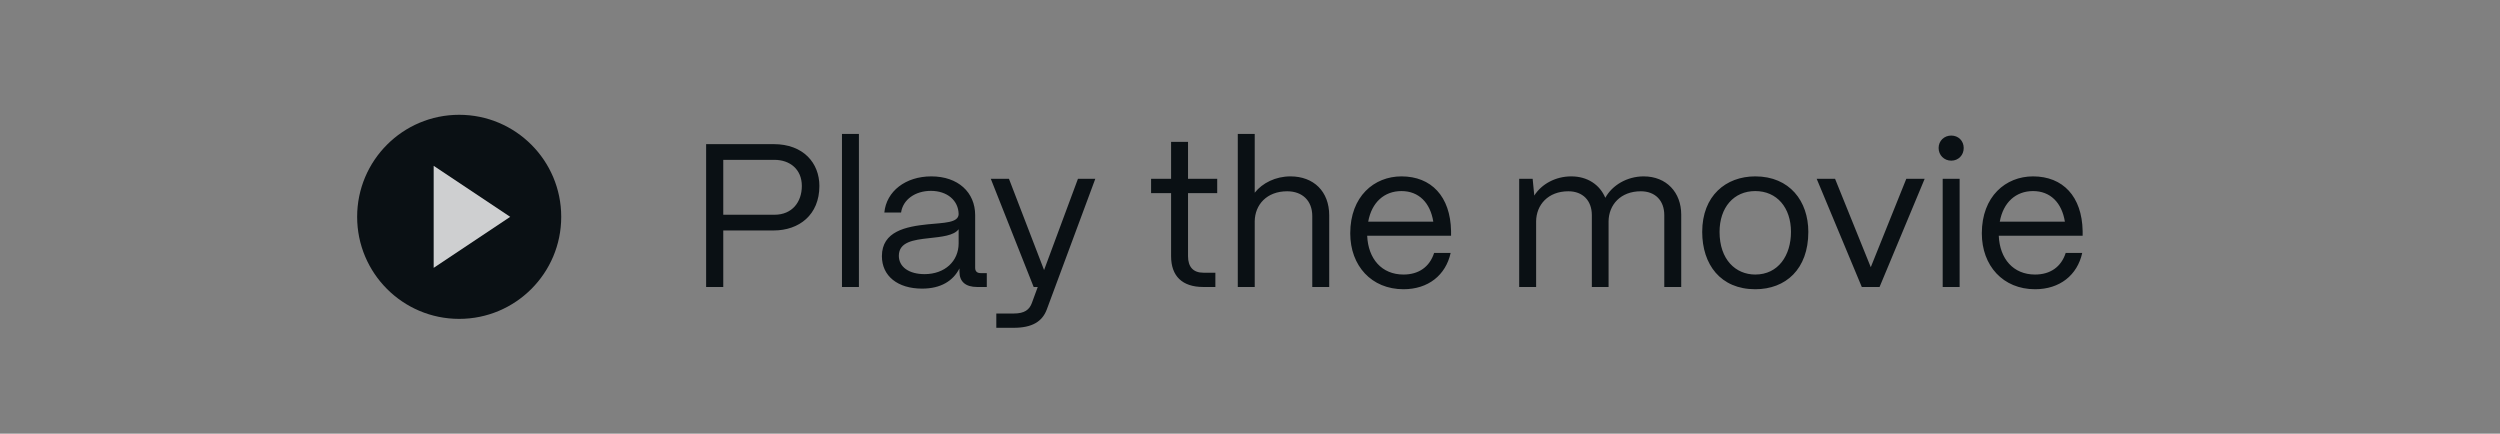 <svg width="196" height="34" viewBox="0 0 196 34" fill="none" xmlns="http://www.w3.org/2000/svg">
<rect x="0" y="0" width="196" height="34" fill="#808080" stroke="none"/>
<rect width="196" height="34" rx="17" fill="white" fill-opacity="0.0"/>
<circle cx="36" cy="17" r="8" fill="#0A1014"/>
<path opacity="0.8" d="M34 13V21L40 17L34 13Z" fill="white"/>
<path d="M56.704 22.5H55.36V11.3H60.656C62.992 11.3 64.24 12.788 64.24 14.58C64.24 16.852 62.64 18.068 60.656 18.068H56.704V22.5ZM56.704 12.532V16.836H60.72C62.112 16.836 62.864 15.828 62.864 14.58C62.864 13.252 61.904 12.532 60.72 12.532H56.704ZM67.339 22.5H66.011V10.5H67.339V22.5ZM72.293 22.628C70.373 22.628 69.141 21.636 69.141 20.084C69.141 18.132 71.029 17.764 72.725 17.588C74.021 17.46 75.141 17.476 75.157 16.788C75.141 15.716 74.261 14.964 72.981 14.964C71.749 14.964 70.789 15.652 70.645 16.66H69.333C69.493 14.996 70.997 13.828 73.013 13.828C75.109 13.828 76.453 15.076 76.453 16.868V20.996C76.453 21.268 76.597 21.412 76.885 21.412H77.365V22.5H76.613C75.701 22.5 75.221 22.084 75.221 21.3V21.044C74.725 22.02 73.765 22.628 72.293 22.628ZM72.485 21.492C74.069 21.492 75.157 20.484 75.157 19.076V17.972C74.789 18.468 73.845 18.564 72.805 18.676C71.637 18.804 70.469 18.964 70.469 20.052C70.469 20.932 71.269 21.492 72.485 21.492ZM79.471 25.7H78.111V24.58H79.471C80.335 24.58 80.703 24.276 80.895 23.764L81.359 22.5H81.039L77.679 14.02H79.103L81.855 21.172L84.511 14.02H85.871L82.063 24.276C81.711 25.204 80.927 25.7 79.471 25.7ZM95.285 22.5H94.341C92.693 22.5 91.813 21.652 91.813 20.084V15.14H90.245V14.02H91.813V11.124H93.141V14.02H95.429V15.14H93.141V20.084C93.141 20.932 93.557 21.38 94.341 21.38H95.285V22.5ZM98.37 22.5H97.042V10.5H98.37V15.108C98.978 14.34 100.018 13.828 101.17 13.828C102.994 13.828 104.21 15.012 104.21 16.884V22.5H102.882V16.932C102.882 15.748 102.114 14.996 100.914 14.996C99.314 14.996 98.386 16.052 98.37 17.348V22.5ZM110.035 22.676C107.523 22.676 105.859 20.836 105.859 18.292C105.859 15.396 107.731 13.828 109.875 13.828C112.211 13.828 113.715 15.396 113.763 18.116V18.484H107.187C107.267 20.292 108.323 21.524 110.035 21.524C111.219 21.524 112.083 20.932 112.435 19.828H113.731C113.347 21.572 111.971 22.676 110.035 22.676ZM107.267 17.38H112.371C112.131 15.892 111.235 14.98 109.875 14.98C108.531 14.98 107.539 15.86 107.267 17.38ZM120.432 22.5H119.104V14.02H120.16L120.288 15.332C120.864 14.42 121.968 13.828 123.184 13.828C124.464 13.828 125.424 14.484 125.856 15.508C126.4 14.516 127.568 13.828 128.864 13.828C130.656 13.828 131.808 15.092 131.808 16.82V22.5H130.48V16.868C130.48 15.732 129.776 14.996 128.64 14.996C127.056 14.996 126.128 16.052 126.112 17.348V22.5H124.8V16.868C124.8 15.732 124.096 14.996 122.96 14.996C121.376 14.996 120.448 16.052 120.432 17.348V22.5ZM137.613 22.676C134.893 22.676 133.453 20.74 133.453 18.18C133.453 15.348 135.309 13.828 137.613 13.828C140.317 13.828 141.773 15.78 141.773 18.18C141.773 21.108 139.997 22.676 137.613 22.676ZM137.613 21.524C139.421 21.524 140.413 20.02 140.413 18.18C140.413 16.276 139.309 14.98 137.613 14.98C135.917 14.98 134.813 16.276 134.813 18.18C134.813 20.356 136.077 21.524 137.613 21.524ZM147.357 22.5H145.965L142.429 14.02H143.869L146.669 20.948L149.453 14.02H150.893L147.357 22.5ZM152.979 12.596C152.419 12.596 151.987 12.164 151.987 11.604C151.987 11.044 152.419 10.628 152.979 10.628C153.539 10.628 153.955 11.044 153.955 11.604C153.955 12.164 153.539 12.596 152.979 12.596ZM153.635 22.5H152.307V14.02H153.635V22.5ZM159.551 22.676C157.039 22.676 155.375 20.836 155.375 18.292C155.375 15.396 157.247 13.828 159.391 13.828C161.727 13.828 163.231 15.396 163.279 18.116V18.484H156.703C156.783 20.292 157.839 21.524 159.551 21.524C160.735 21.524 161.599 20.932 161.951 19.828H163.247C162.863 21.572 161.487 22.676 159.551 22.676ZM156.783 17.38H161.887C161.647 15.892 160.751 14.98 159.391 14.98C158.047 14.98 157.055 15.86 156.783 17.38Z" fill="#0A1014"/>
</svg>
